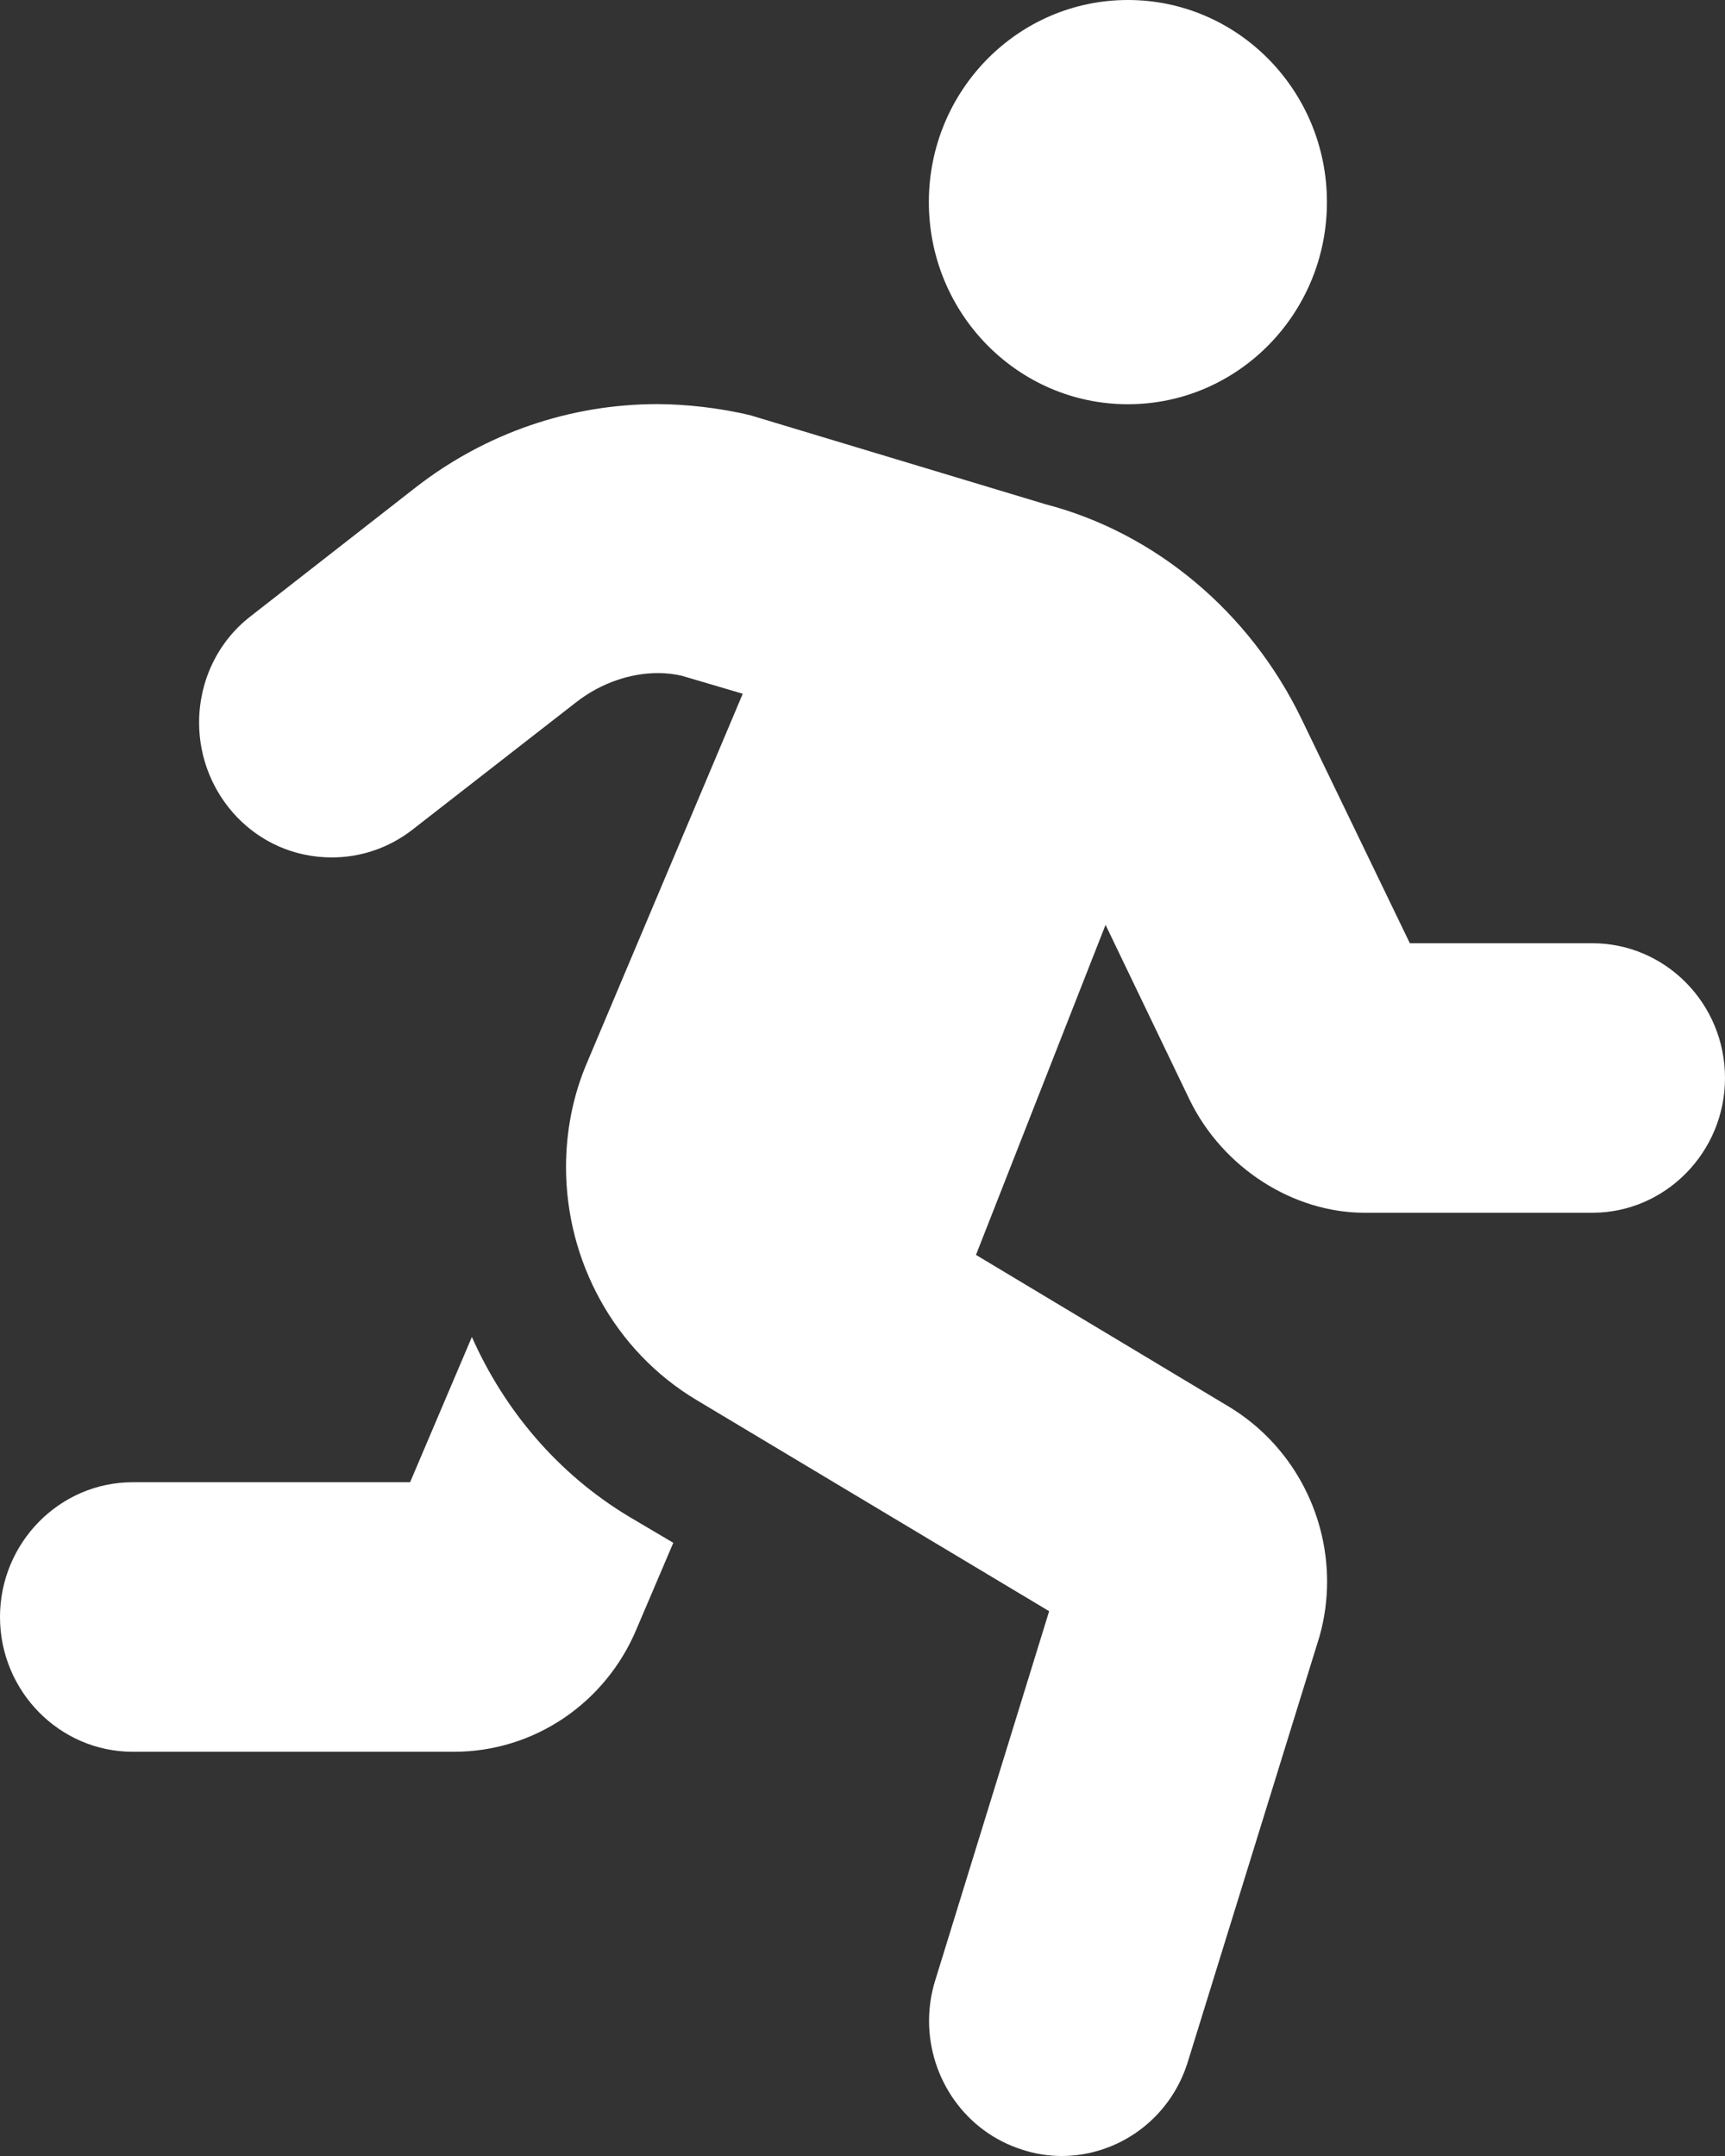 <svg width="60" height="75" viewBox="0 0 60 75" fill="none" xmlns="http://www.w3.org/2000/svg">
<rect x="0" y="0" width="60" height="75" fill="#333333" stroke="none"/>
<path d="M55.385 32.812H49.038L45.271 25.012C43.468 21.277 40.168 18.53 36.365 17.541L26.106 14.448C25.024 14.185 23.812 14.058 22.861 14.058C19.849 14.058 16.899 15.056 14.458 16.956L8.726 21.431C7.545 22.339 6.925 23.73 6.925 25.137C6.925 27.643 8.896 29.827 11.543 29.827C12.525 29.827 13.514 29.511 14.351 28.858L20.067 24.408C20.921 23.75 21.943 23.414 22.884 23.414C23.175 23.414 23.458 23.446 23.726 23.511L25.835 24.133L20.426 36.95C19.918 38.13 19.688 39.375 19.688 40.605C19.688 43.841 21.345 46.98 24.232 48.705L36.492 56.048L32.526 68.902C32.386 69.355 32.315 69.826 32.315 70.301C32.315 72.3 33.578 74.155 35.555 74.78C36 74.927 36.476 75 36.923 75C38.888 75 40.709 73.718 41.322 71.704L45.901 56.909C46.073 56.293 46.16 55.656 46.16 55.015C46.16 52.588 44.911 50.253 42.764 48.945L33.947 43.654L38.454 32.172L41.375 38.252C42.534 40.635 44.986 42.188 47.466 42.188H55.385C57.926 42.188 60 40.081 60 37.5C60 34.907 57.923 32.812 55.385 32.812ZM39.231 14.062C43.053 14.062 46.154 10.913 46.154 7.031C46.154 3.149 43.053 0 39.231 0C35.409 0 32.308 3.149 32.308 7.031C32.308 10.913 35.409 14.062 39.231 14.062ZM16.413 46.509L14.264 51.562H4.615C2.074 51.562 0 53.669 0 56.25C0 58.831 2.074 60.938 4.615 60.938H15.793C18.57 60.938 21.058 59.253 22.139 56.672L23.419 53.669L21.869 52.753C19.385 51.255 17.538 49.043 16.413 46.509Z" fill="white"/>
</svg>
